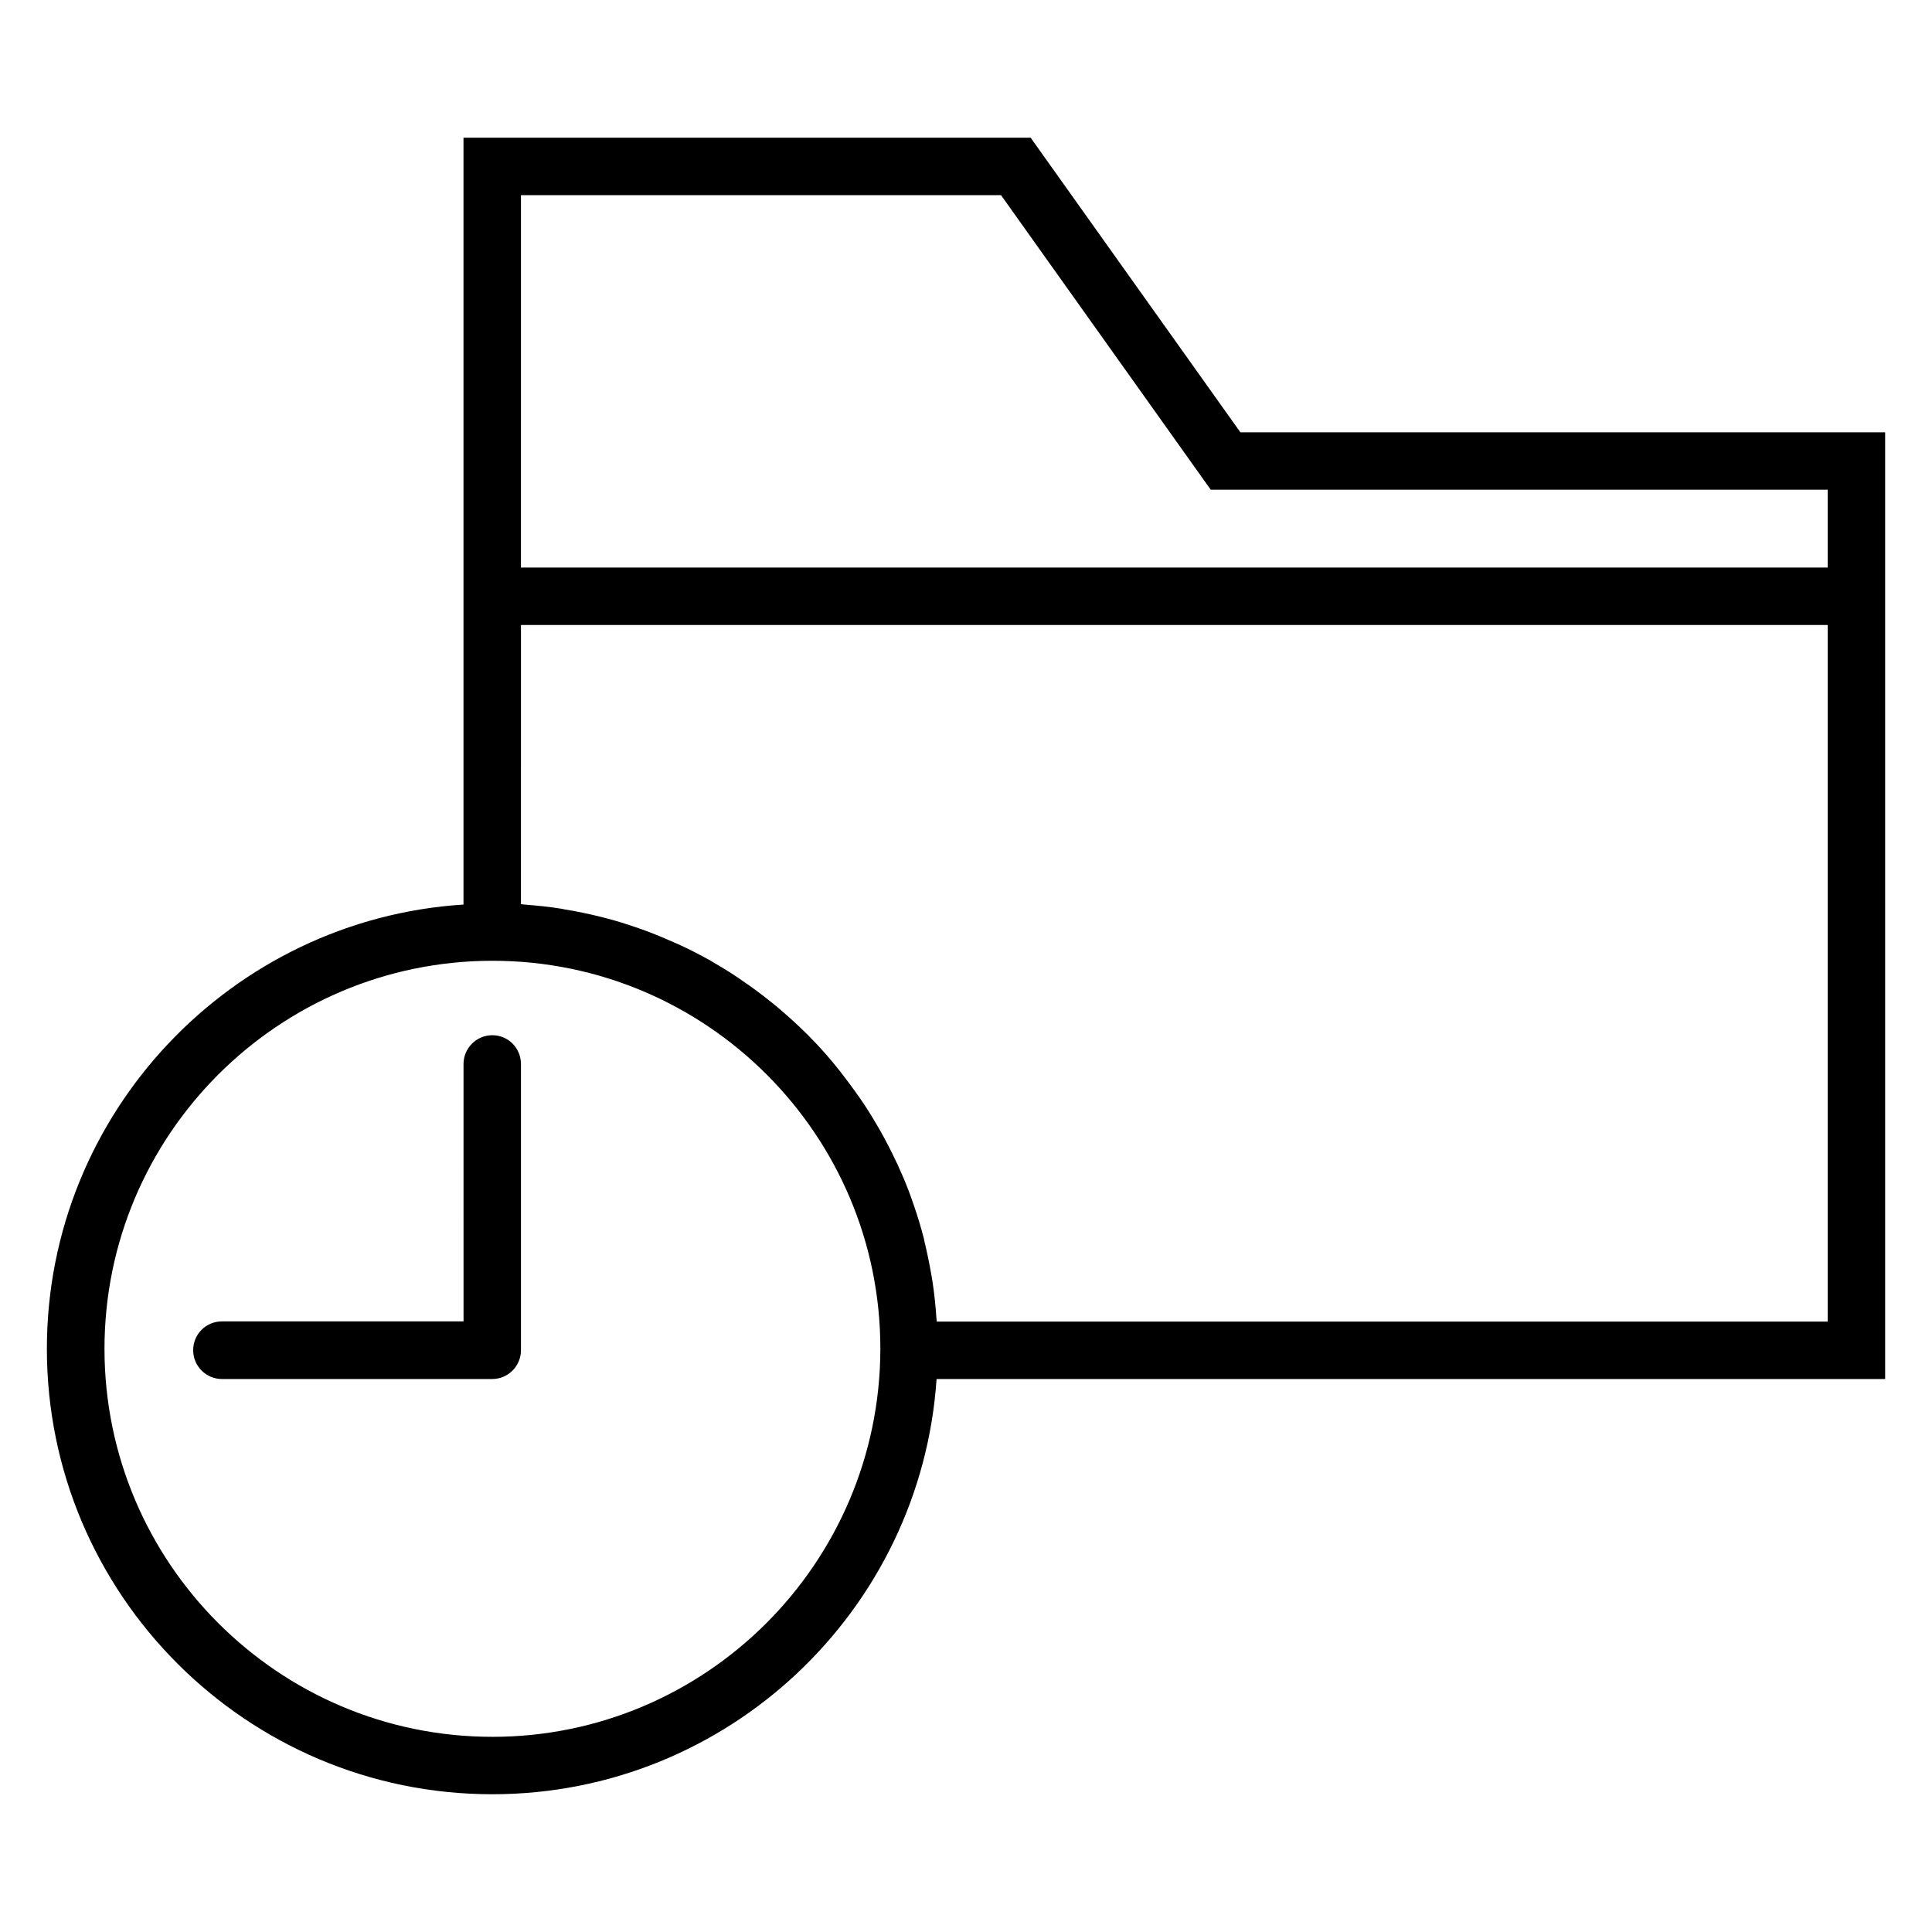 <?xml version="1.0" encoding="UTF-8"?>
<!-- Uploaded to: ICON Repo, www.iconrepo.com, Generator: ICON Repo Mixer Tools -->
<svg fill="#000000" width="800px" height="800px" version="1.1" viewBox="144 144 512 512" xmlns="http://www.w3.org/2000/svg">
 <path d="m643.58 258.56h-170.87l-55.578-78.066h-150.3v203.22c-61.52 3.926-110.41 55.262-110.41 117.73 0 65.07 52.926 118.05 118.05 118.05 62.418 0 113.6-48.684 117.73-110.04h251.38zm-234.3-62.844 55.578 78.062h163.5v20.629h-346.3l0.004-98.691zm-134.81 408.56c-56.691 0-102.78-46.137-102.78-102.83 0-56.691 46.086-102.78 102.78-102.83h0.055c56.691 0 102.83 46.137 102.78 102.88v0.055c-0.16 56.691-46.191 102.73-102.83 102.73zm117.79-110.04c0-0.316-0.105-0.637-0.105-0.953-0.211-3.34-0.582-6.629-1.062-9.863-0.055-0.211-0.055-0.426-0.105-0.582-0.531-3.184-1.168-6.363-1.91-9.492-0.105-0.316-0.16-0.637-0.211-1.008-0.797-3.074-1.695-6.098-2.758-9.121-0.16-0.477-0.316-0.953-0.477-1.379-1.008-2.918-2.176-5.727-3.445-8.484-0.211-0.531-0.426-1.008-0.688-1.484-1.273-2.758-2.652-5.41-4.137-8.062-0.266-0.477-0.531-0.953-0.797-1.379-1.539-2.652-3.129-5.195-4.879-7.691-0.266-0.371-0.531-0.742-0.797-1.113-1.805-2.547-3.711-5.039-5.676-7.477-0.16-0.211-0.371-0.426-0.531-0.637-2.066-2.492-4.242-4.879-6.523-7.16-0.055-0.055-0.105-0.16-0.211-0.211-2.281-2.281-4.668-4.453-7.16-6.574-0.266-0.211-0.531-0.477-0.797-0.688-2.387-1.961-4.824-3.871-7.371-5.676-0.371-0.266-0.742-0.531-1.168-0.797-2.434-1.758-5.031-3.398-7.684-4.938-0.426-0.266-0.902-0.531-1.324-0.797-2.652-1.484-5.356-2.918-8.168-4.191-0.426-0.211-0.902-0.426-1.324-0.582-2.863-1.273-5.727-2.492-8.699-3.555-0.371-0.105-0.742-0.266-1.062-0.371-3.074-1.062-6.203-2.066-9.441-2.863-0.16-0.055-0.266-0.055-0.426-0.105-3.184-0.797-6.469-1.484-9.758-2.016-0.266-0.055-0.531-0.105-0.797-0.16-3.234-0.531-6.523-0.848-9.812-1.113-0.316 0-0.582-0.105-0.902-0.105l0.008-73.977h346.3v184.61zm-110.2-68.254v75.836c0 4.191-3.394 7.637-7.637 7.637h-71.594c-4.191 0-7.637-3.394-7.637-7.637 0-4.242 3.394-7.637 7.637-7.637h64.012l-0.004-68.199c0-4.191 3.394-7.637 7.637-7.637 4.246 0 7.586 3.445 7.586 7.637z"/>
</svg>